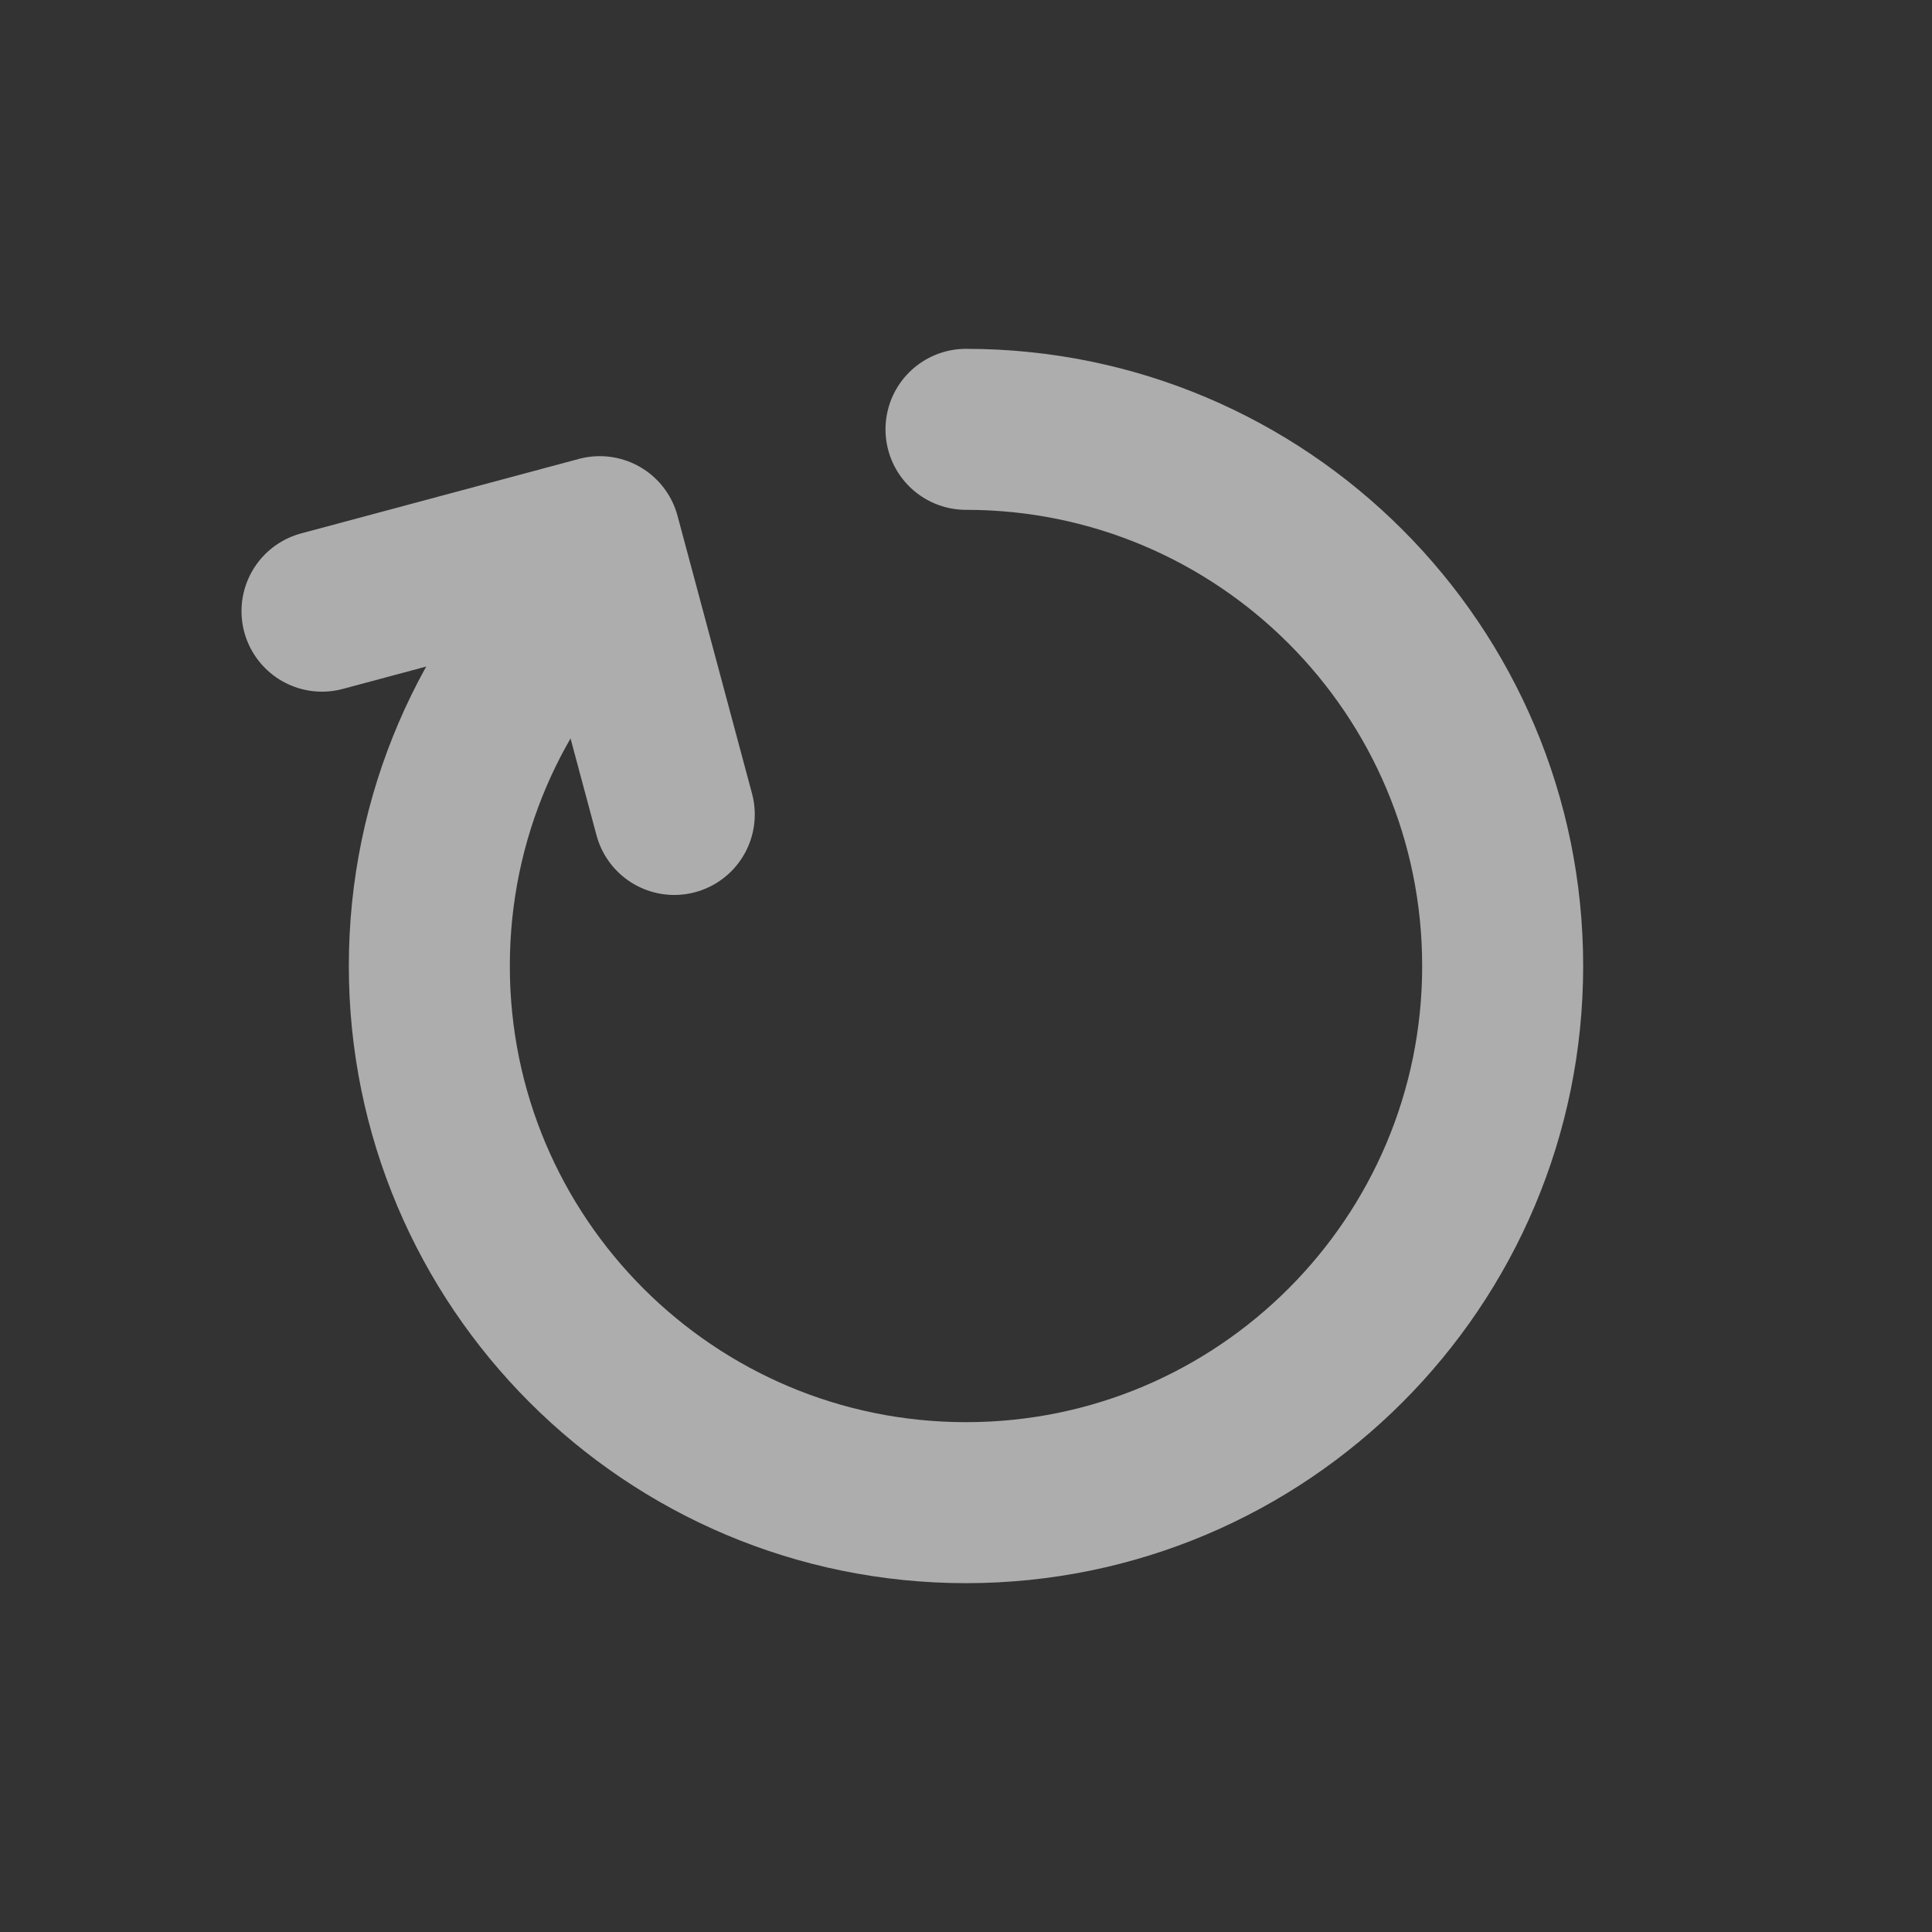 <svg width='18' height='18' viewBox='0 0 18 18' fill='none' xmlns='http://www.w3.org/2000/svg'><rect x="0" y="0" width="18" height="18" fill="#333333" stroke="none"/><g opacity='0.6'><path d='M3 5.694L5.588 5L6.282 7.588' stroke='white' stroke-width='1.5' stroke-linecap='round' stroke-linejoin='round'/><path d='M9 4C11.761 4 14 6.239 14 9C14 11.761 11.761 14 9 14C6.239 14 4 11.761 4 9C4 7.601 4.574 6.337 5.5 5.429' stroke='white' stroke-width='1.5' stroke-linecap='round' stroke-linejoin='round'/></g></svg>